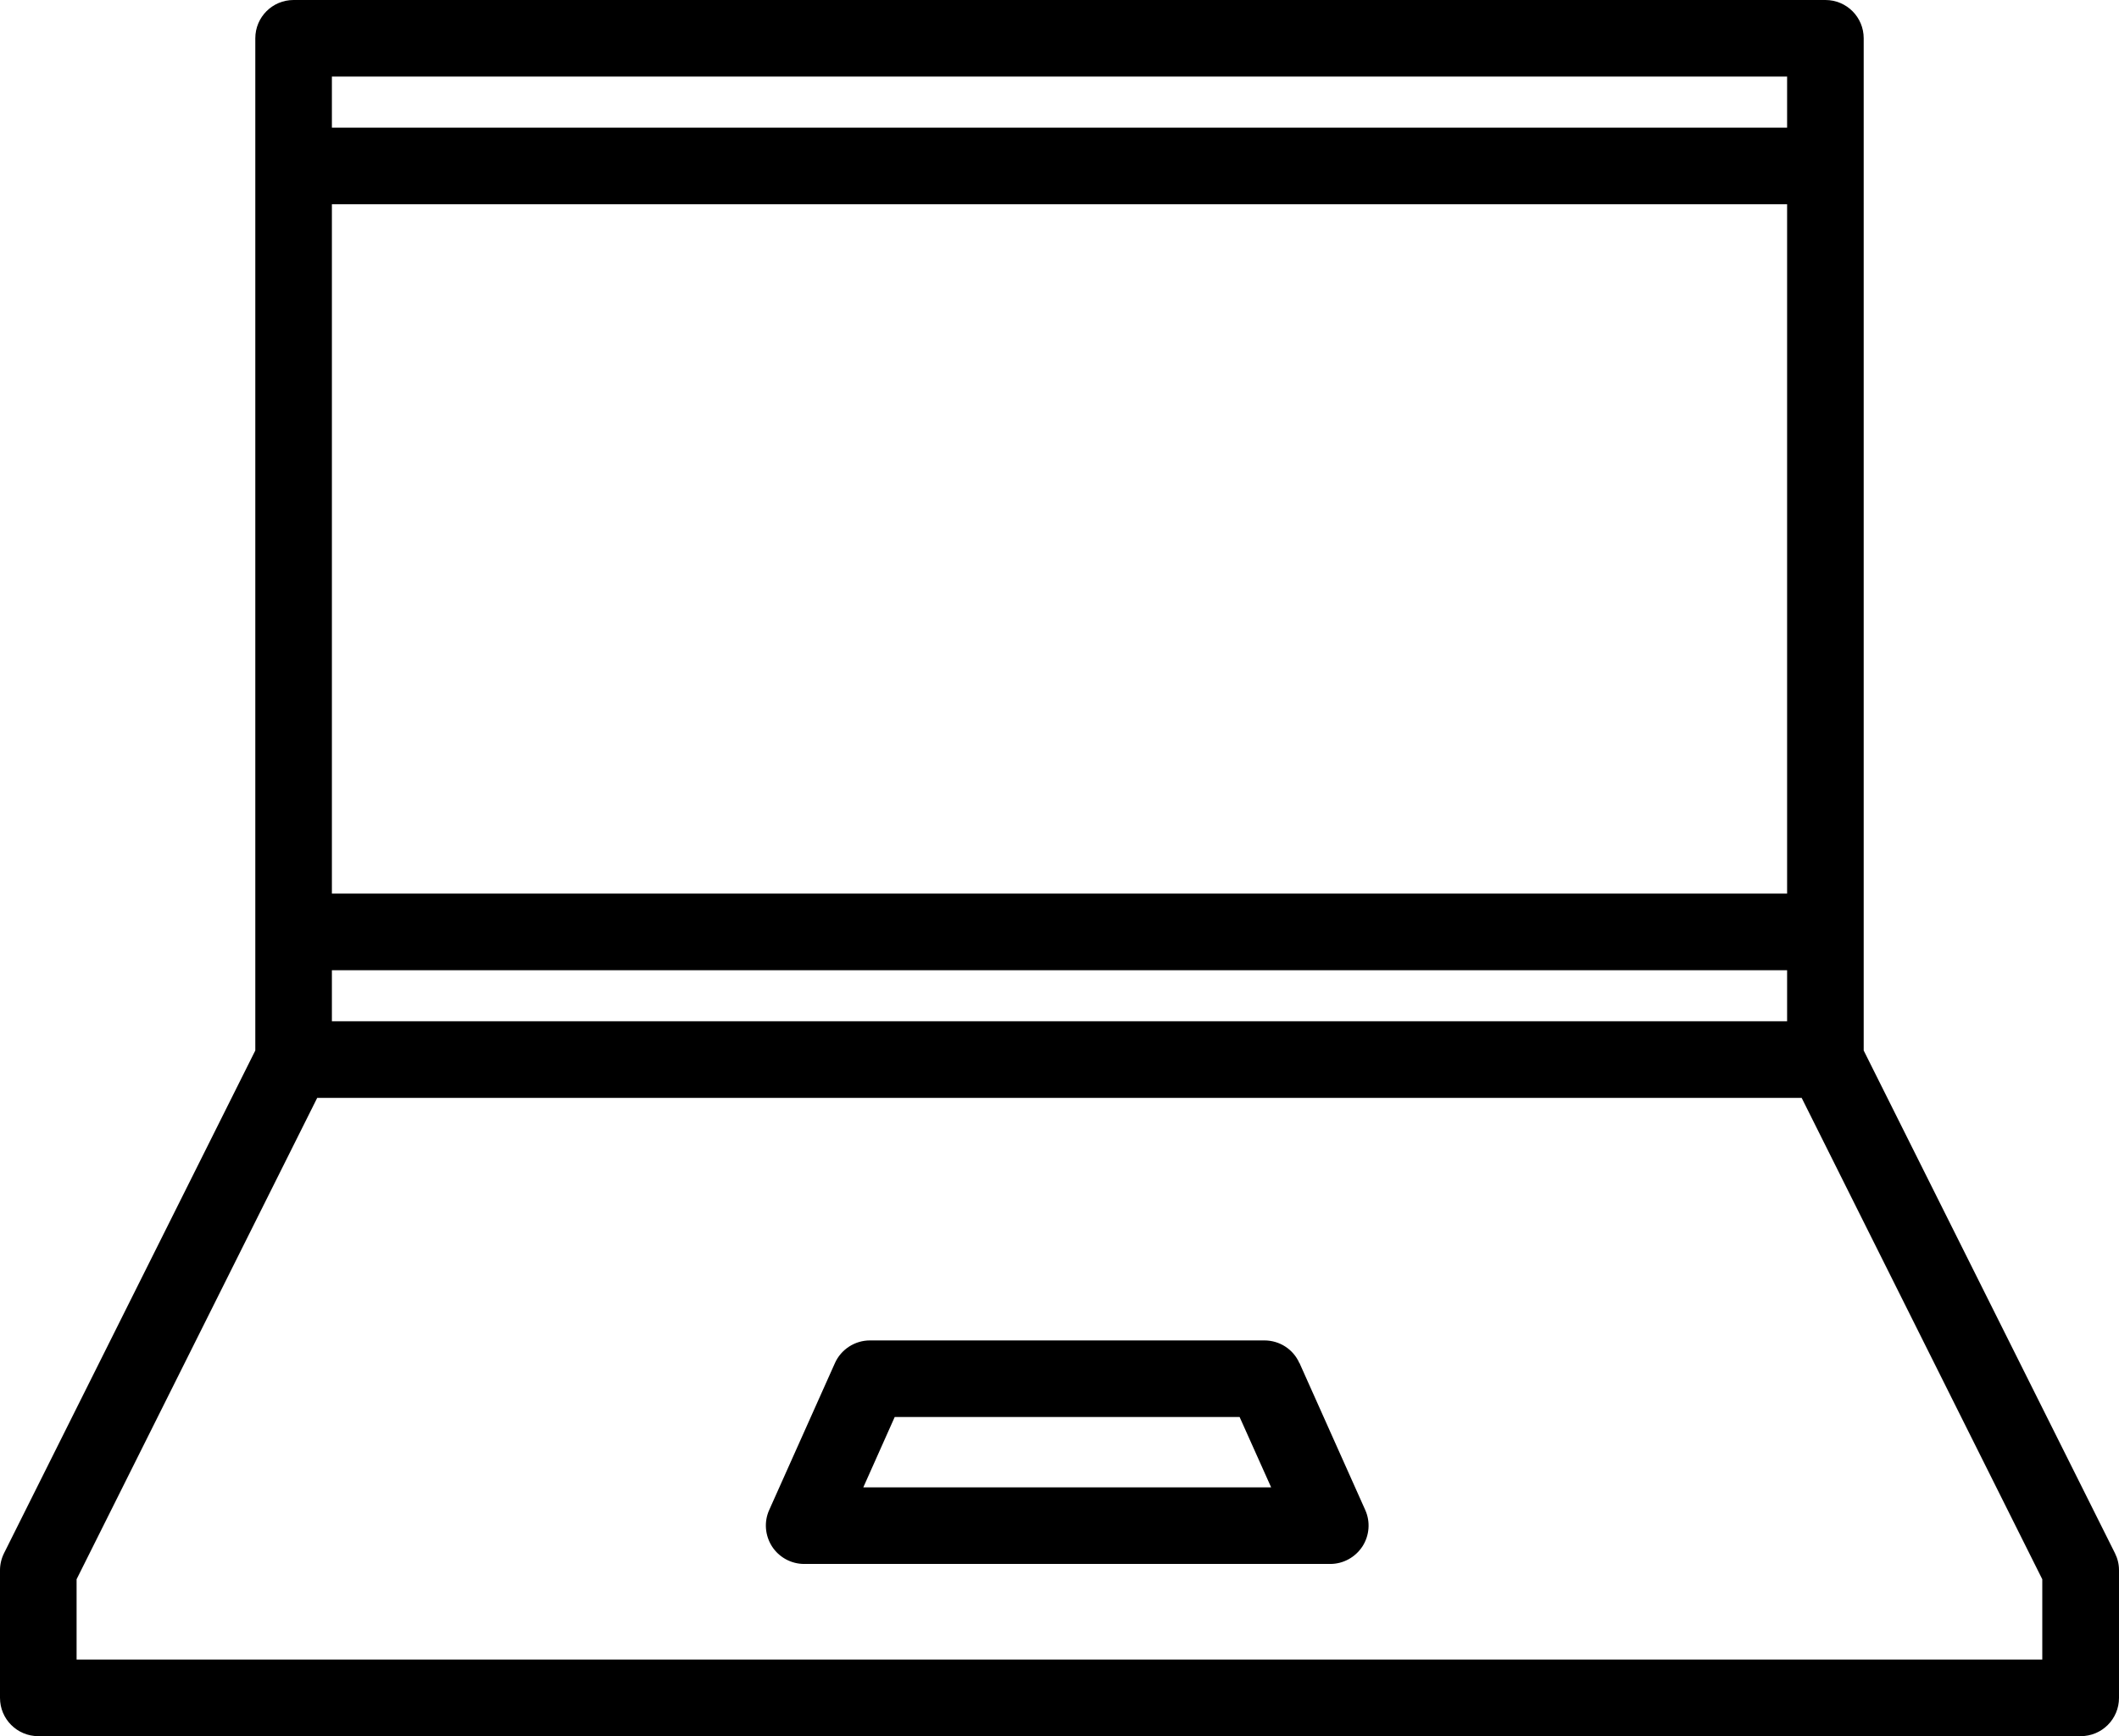 <?xml version="1.0" encoding="UTF-8"?><svg id="_レイヤー_2" xmlns="http://www.w3.org/2000/svg" width="166" height="136" viewBox="0 0 166 136"><g id="_レイヤー_1-2"><path d="M20,82.29L.32,121.66c-.21.42-.32.88-.32,1.34v10c0,1.66,1.34,3,3,3h160c1.66,0,3-1.34,3-3v-10c0-.47-.11-.92-.32-1.34l-19.68-39.37V3c0-1.66-1.34-3-3-3H23c-1.66,0-3,1.34-3,3v79.29h0ZM24.85,86h116.29l18.85,37.71v6.29H6v-6.29l18.85-37.71h0ZM101.79,106.77c-.48-1.08-1.55-1.77-2.74-1.77h-30.9c-1.18,0-2.26.7-2.74,1.77l-5.15,11.51c-.42.93-.33,2,.22,2.86.55.85,1.5,1.37,2.52,1.37h41.21c1.02,0,1.96-.52,2.52-1.37.55-.85.64-1.93.22-2.86l-5.15-11.51h0ZM97.11,111l2.47,5.51h-31.95l2.46-5.51h27.02ZM140,80v-4H26v4h114ZM26,16v54h114V16H26ZM26,10v-4h114v4H26Z" style="fill-rule:evenodd;"/></g></svg>